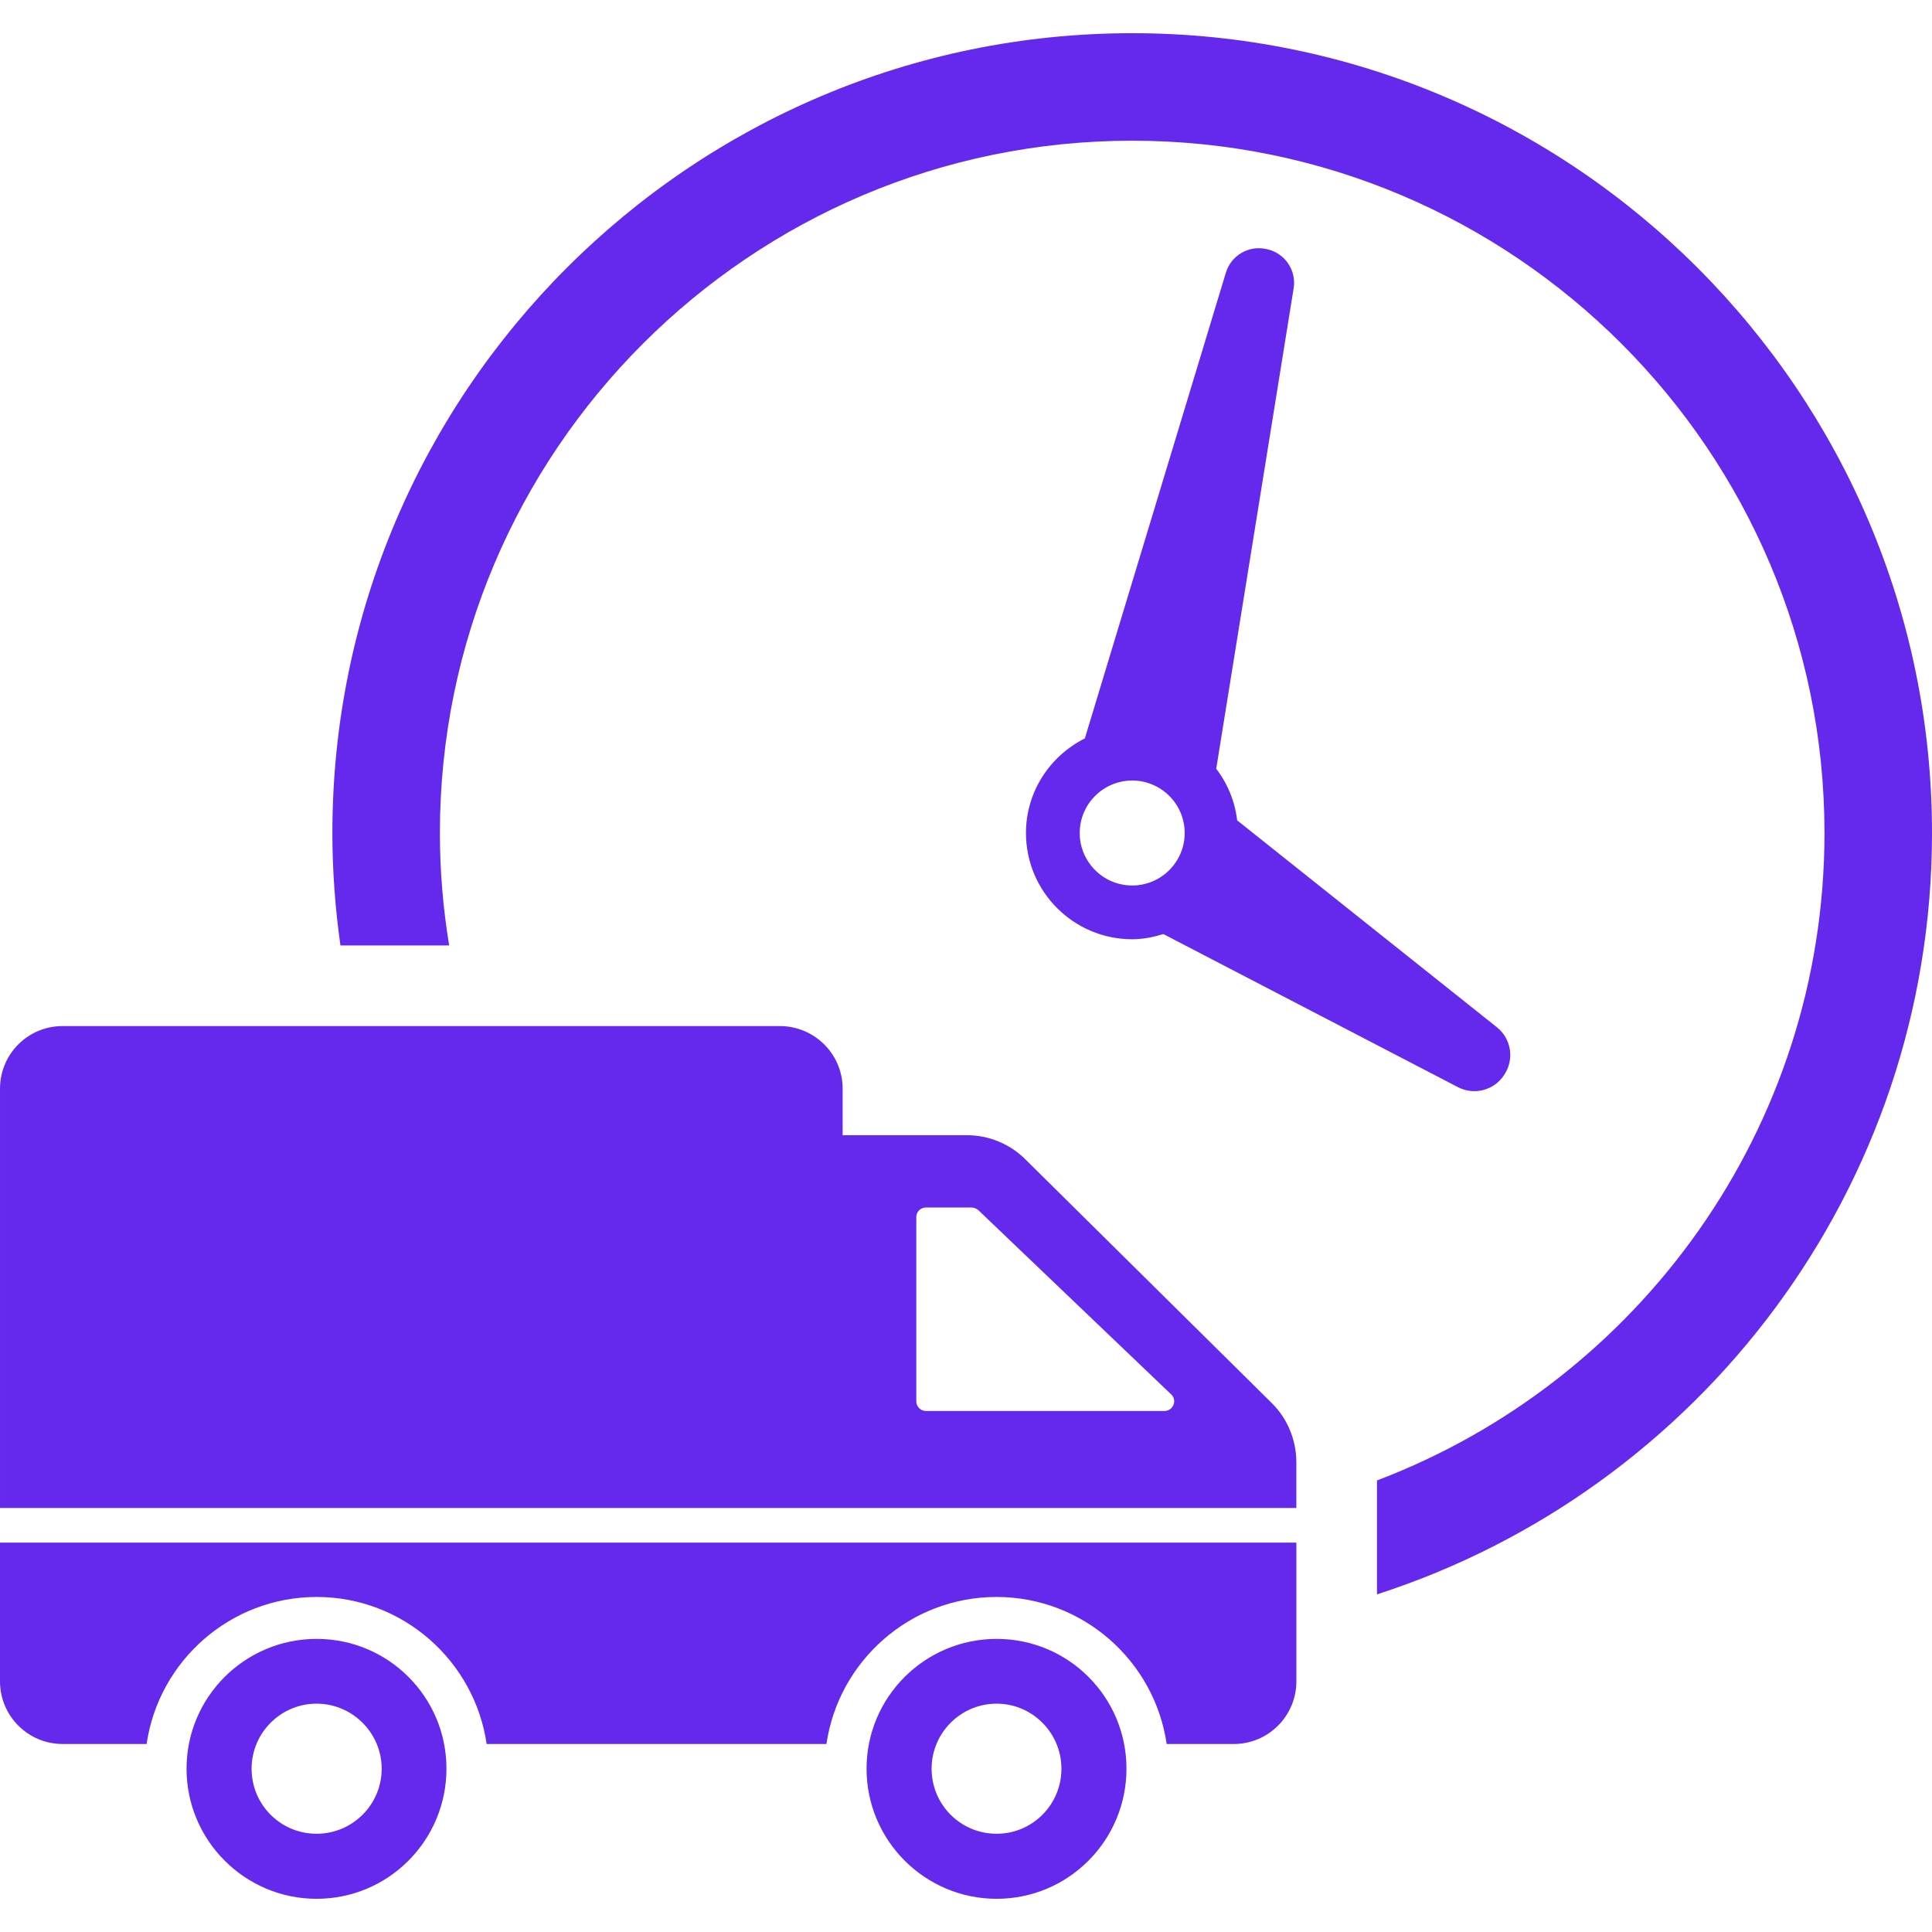 <?xml version="1.0" encoding="UTF-8" standalone="no"?>
<!-- Uploaded to: SVG Repo, www.svgrepo.com, Generator: SVG Repo Mixer Tools -->

<svg
   fill="#000000"
   version="1.1"
   id="Capa_1"
   width="800px"
   height="800px"
   viewBox="0 0 612 612"
   xml:space="preserve"
   sodipodi:docname="livraison-express.svg"
   inkscape:version="1.2.2 (732a01da63, 2022-12-09)"
   xmlns:inkscape="http://www.inkscape.org/namespaces/inkscape"
   xmlns:sodipodi="http://sodipodi.sourceforge.net/DTD/sodipodi-0.dtd"
   xmlns="http://www.w3.org/2000/svg"
   xmlns:svg="http://www.w3.org/2000/svg"><defs
   id="defs9" /><sodipodi:namedview
   id="namedview7"
   pagecolor="#505050"
   bordercolor="#ffffff"
   borderopacity="1"
   inkscape:showpageshadow="0"
   inkscape:pageopacity="0"
   inkscape:pagecheckerboard="1"
   inkscape:deskcolor="#505050"
   showgrid="false"
   inkscape:zoom="1.04625"
   inkscape:cx="399.5221"
   inkscape:cy="400.4779"
   inkscape:window-width="1920"
   inkscape:window-height="1017"
   inkscape:window-x="-8"
   inkscape:window-y="-8"
   inkscape:window-maximized="1"
   inkscape:current-layer="Capa_1" />
<g
   id="g4"
   style="fill:#6429ed;fill-opacity:1">
	<path
   d="M391.897,259.865c-0.737-6.115-3.061-11.692-6.633-16.349l24.524-152.198c0.913-5.663-2.72-11.062-8.308-12.353   l-0.274-0.062c-5.588-1.291-11.219,1.971-12.882,7.46l-44.676,147.543c-11.01,5.536-18.653,16.821-18.653,29.964   c0,18.558,15.091,33.658,33.648,33.658c3.458,0,6.728-0.675,9.869-1.647l93.334,48.503c5.135,2.668,11.456,1.002,14.607-3.852   l0.141-0.217c3.152-4.852,2.104-11.305-2.424-14.91L391.897,259.865z M342.023,263.87c0-9.163,7.458-16.621,16.621-16.621   c9.171,0,16.629,7.458,16.629,16.621c0,9.17-7.458,16.629-16.629,16.629C349.481,280.499,342.023,273.041,342.023,263.87z    M612,263.87c0,112.658-73.93,208.333-175.809,241.169l-0.005-36.076c82.756-31.396,141.757-111.467,141.757-205.093   c0-120.92-98.38-219.299-219.299-219.299c-120.92,0-219.299,98.379-219.299,219.299c0,12.13,1.034,24.019,2.938,35.62h-34.441   c-1.646-11.646-2.554-23.527-2.554-35.62c0-139.703,113.653-253.356,253.356-253.356C498.347,10.514,612,124.167,612,263.87z    M402.81,444.398l-77.99-77.139c-4.938-4.939-11.664-7.664-18.561-7.664h-39.336v-14.729c0-10.984-8.939-19.838-19.923-19.838   H19.841c-10.983,0-19.838,8.854-19.838,19.838v132.82h410.641v-14.473C410.643,456.148,407.833,449.336,402.81,444.398z    M368.838,446.953h-75.521c-1.703,0-3.065-1.363-3.065-3.066v-58.322c0-1.703,1.361-3.066,3.065-3.066h14.389   c0.767,0,1.618,0.342,2.214,0.852l61.047,58.324C373.01,443.545,371.647,446.953,368.838,446.953z M410.652,488.66v43.941   c0,10.961-8.886,19.848-19.848,19.848h-21.237c-3.837-26.332-26.53-46.576-53.919-46.576c-27.325,0-50.017,20.244-53.854,46.576   H154.151c-3.837-26.332-26.53-46.576-53.854-46.576c-27.324,0-50.017,20.244-53.854,46.576H19.848   C8.886,552.447,0,543.562,0,532.602V488.66H410.652z M315.709,519.152c-22.732,0-41.208,18.391-41.208,41.123   c0,22.734,18.476,41.211,41.208,41.211c22.733,0,41.124-18.477,41.124-41.211C356.833,537.543,338.442,519.152,315.709,519.152z    M315.709,580.881c-11.408,0-20.604-9.195-20.604-20.605c0-11.324,9.195-20.604,20.604-20.604c11.324,0,20.52,9.279,20.52,20.604   C336.229,571.686,327.033,580.881,315.709,580.881z M100.3,519.152c-22.732,0-41.209,18.391-41.209,41.123   c0,22.734,18.477,41.211,41.209,41.211c22.733,0,41.124-18.477,41.124-41.211C141.424,537.543,123.033,519.152,100.3,519.152z    M100.3,580.881c-11.409,0-20.604-9.195-20.604-20.605c0-11.324,9.195-20.604,20.604-20.604c11.324,0,20.604,9.279,20.604,20.604   C120.904,571.686,111.624,580.881,100.3,580.881z"
   id="path2"
   style="fill:#6429ed;fill-opacity:1" />
</g>
</svg>
